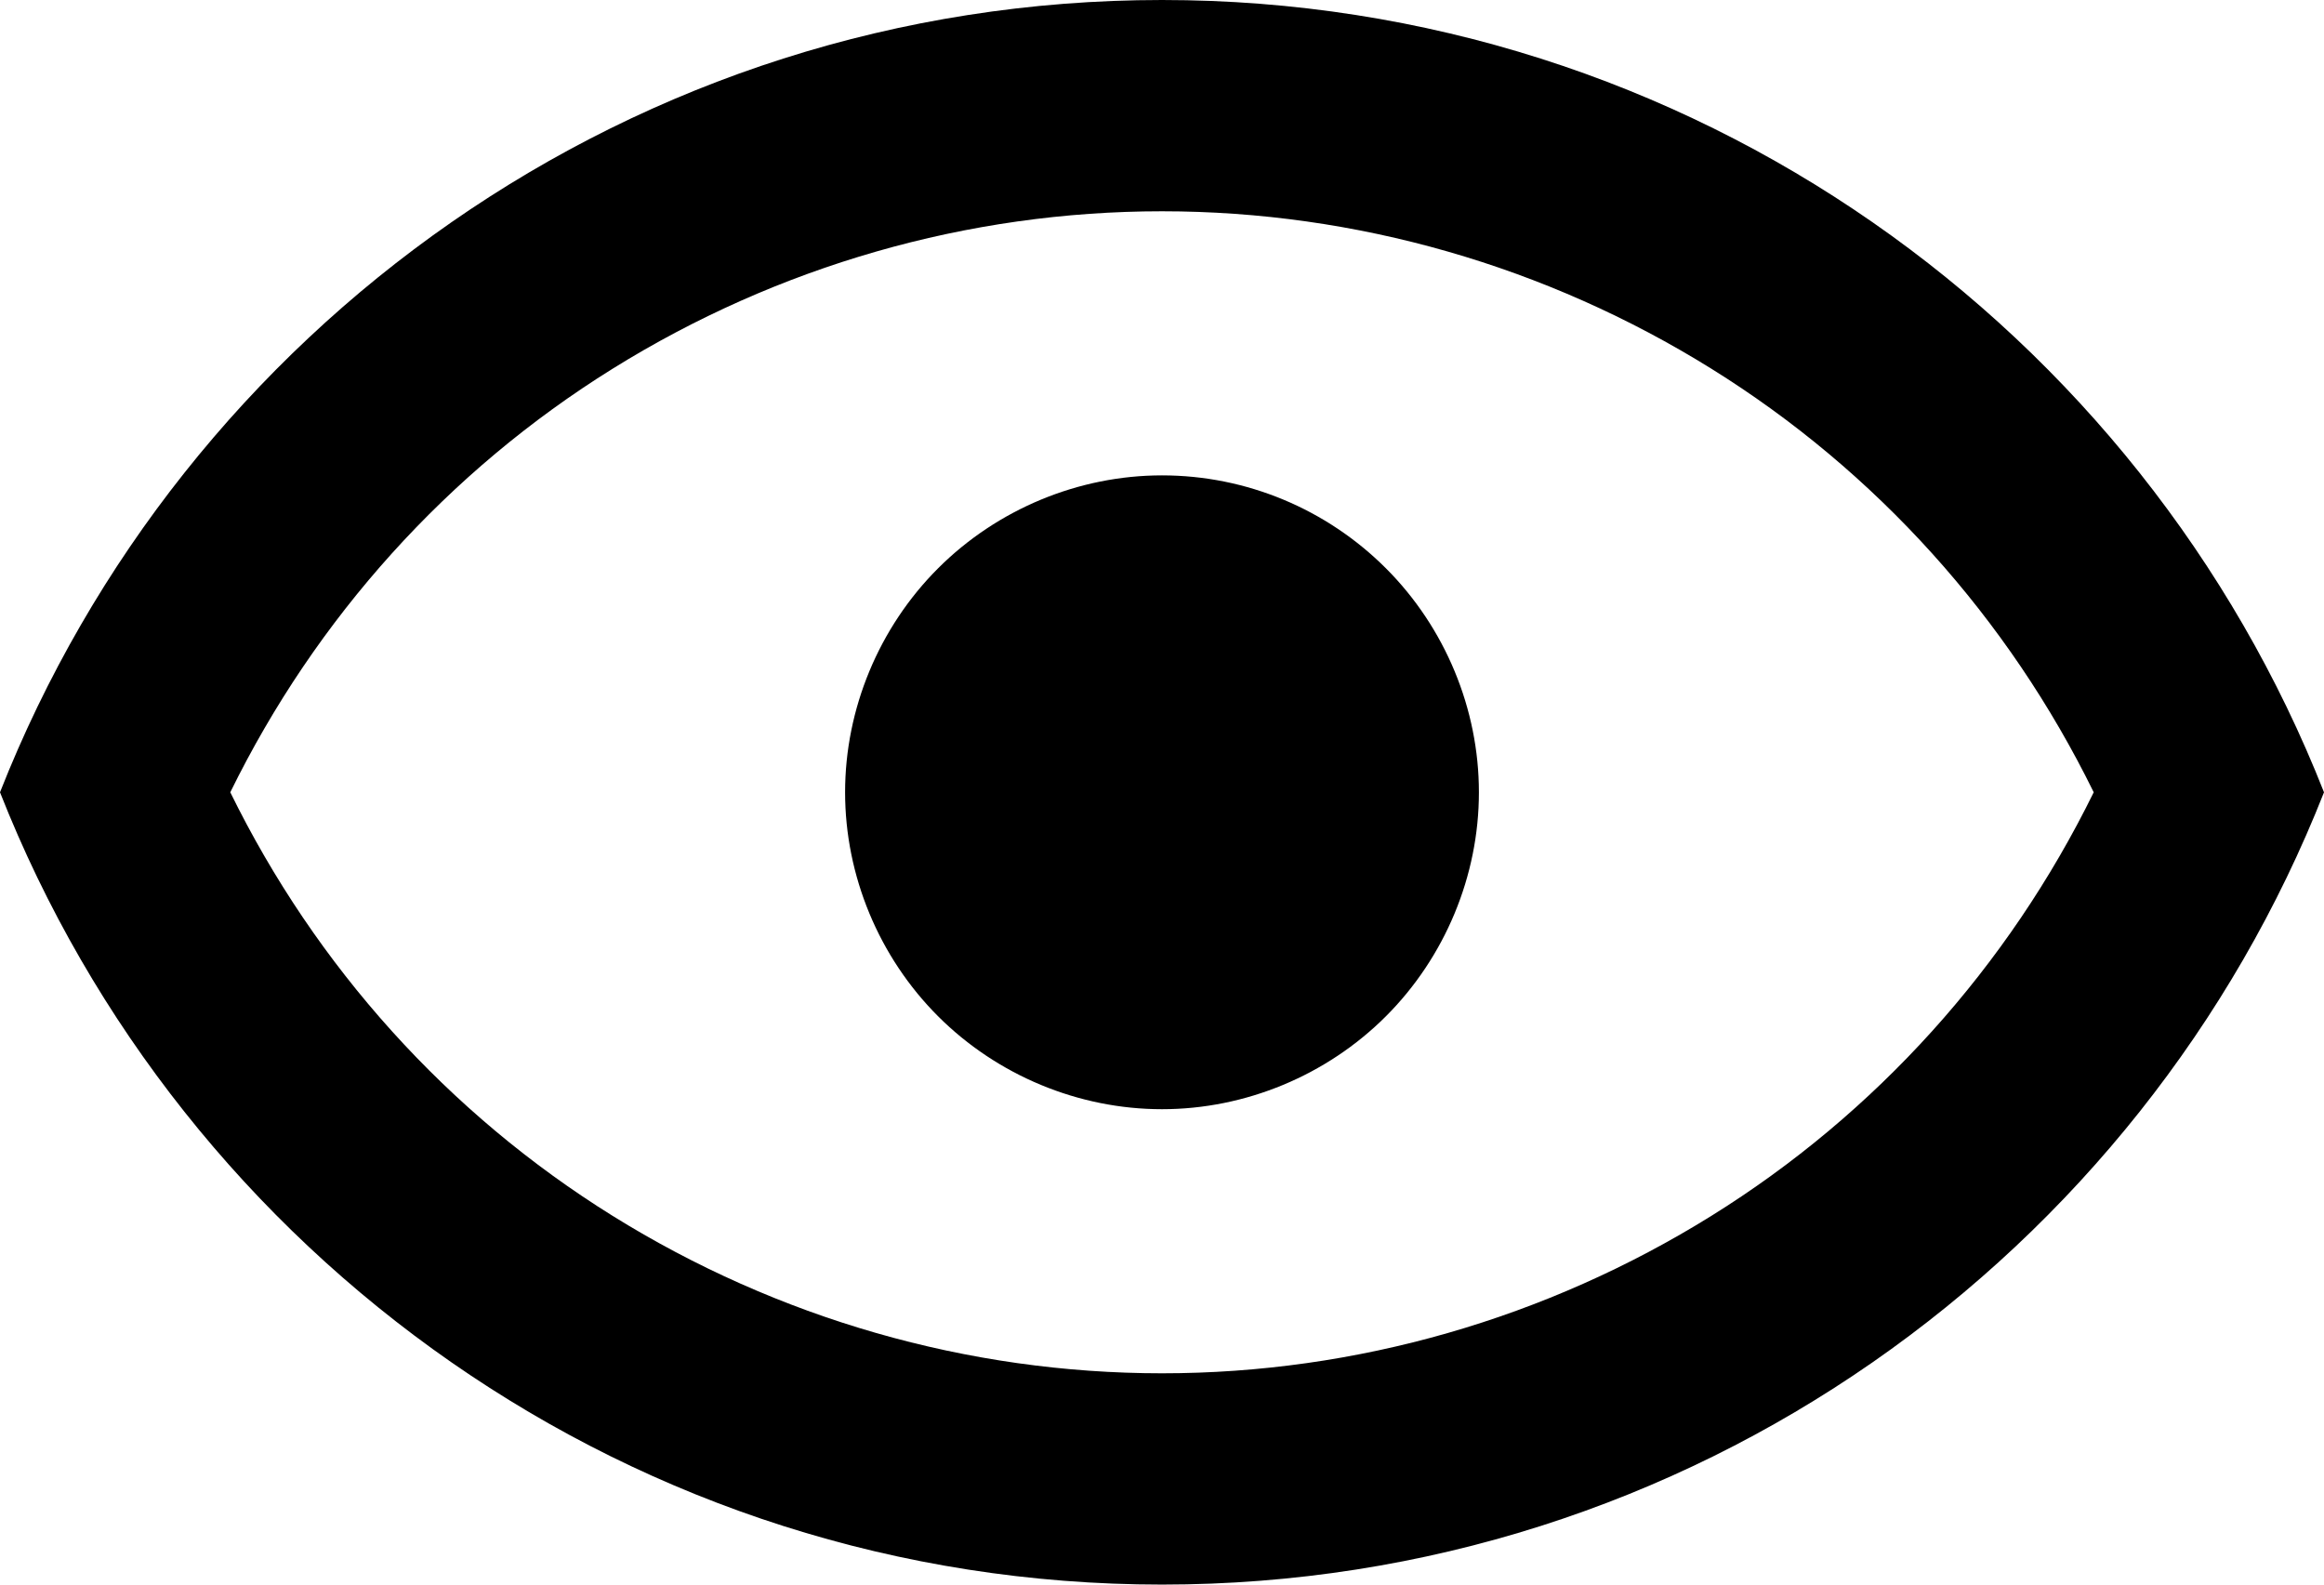 <?xml version="1.0" encoding="UTF-8"?><svg id="uuid-aa24b7eb-18a5-4062-820b-87abb121f24d" xmlns="http://www.w3.org/2000/svg" width="22" height="15" viewBox="0 0 22 15"><g id="uuid-23b65a36-2c9e-4990-8d7c-34c388cc4898"><path d="m11,4.5c.8,0,1.56.32,2.12.88.56.56.88,1.33.88,2.12s-.32,1.56-.88,2.12-1.33.88-2.12.88-1.56-.32-2.12-.88c-.56-.56-.88-1.33-.88-2.12s.32-1.56.88-2.12c.56-.56,1.33-.88,2.12-.88Zm0-4.5c5,0,9.27,3.11,11,7.5-1.73,4.39-6,7.5-11,7.5S1.73,11.89,0,7.5C1.73,3.11,6,0,11,0ZM2.18,7.5c.81,1.65,2.06,3.04,3.62,4.01,1.56.97,3.36,1.49,5.2,1.49s3.64-.52,5.2-1.49c1.56-.97,2.81-2.36,3.62-4.01-.81-1.65-2.06-3.04-3.62-4.01-1.56-.97-3.36-1.49-5.2-1.49s-3.64.52-5.2,1.49c-1.56.97-2.81,2.36-3.62,4.01Z"/></g></svg>